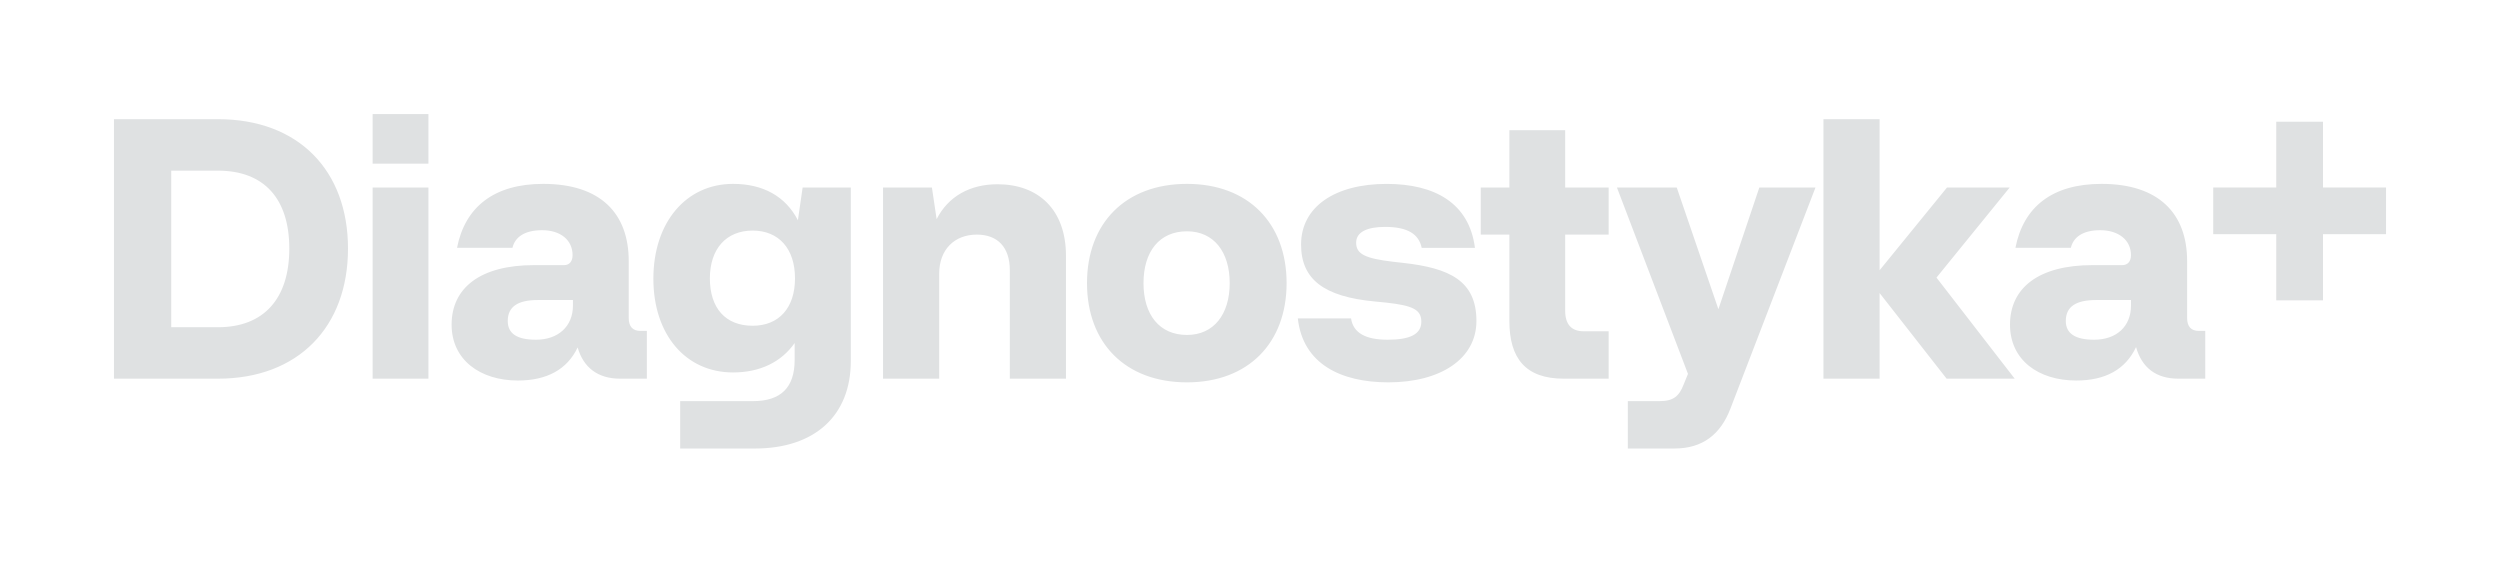 <svg width="100" height="23" viewBox="0 0 100 23" fill="none" xmlns="http://www.w3.org/2000/svg">
<path d="M82.632 12.839C82.632 12.265 83.037 12.001 83.849 12.001H85.24V12.221C85.24 13.059 84.66 13.589 83.762 13.589C83.008 13.589 82.632 13.339 82.632 12.839ZM80.4 12.986C80.4 14.397 81.53 15.221 83.052 15.221C84.211 15.221 85.022 14.78 85.442 13.883C85.674 14.706 86.239 15.147 87.138 15.147H88.21V13.236H87.949C87.645 13.236 87.485 13.06 87.485 12.722V10.443C87.485 8.546 86.355 7.355 84.065 7.355C82.081 7.355 80.936 8.281 80.617 9.913H82.834C82.935 9.487 83.312 9.208 84.008 9.208C84.747 9.208 85.239 9.605 85.239 10.207C85.239 10.472 85.095 10.605 84.892 10.605H83.704C81.545 10.604 80.4 11.516 80.4 12.986ZM72.938 15.147H75.184V11.722L77.865 15.147H80.588L77.459 11.104L80.386 7.502H77.879L75.184 10.81V4.767H72.938V15.147ZM64.678 7.502L67.519 14.956L67.345 15.382C67.171 15.838 66.939 16.044 66.403 16.044H65.113V17.94H66.983C68.113 17.94 68.823 17.367 69.214 16.352L72.619 7.501H70.373L68.736 12.368L67.07 7.501H64.678V7.502ZM59.23 9.384H60.375V12.839C60.375 14.338 61.027 15.147 62.549 15.147H64.346V13.251H63.346C62.854 13.251 62.607 12.971 62.607 12.427V9.384H64.346V7.502H62.607V5.208H60.375V7.502H59.23V9.384ZM51.913 12.736C52.115 14.559 53.637 15.294 55.535 15.294C57.622 15.294 59.057 14.353 59.057 12.839C59.057 11.222 57.97 10.722 56.13 10.516L55.738 10.472C54.608 10.34 54.246 10.164 54.246 9.708C54.246 9.282 54.681 9.076 55.405 9.076C56.318 9.076 56.753 9.37 56.868 9.914H58.998C58.767 8.12 57.39 7.356 55.463 7.356C53.405 7.356 52.043 8.267 52.043 9.781C52.043 11.163 52.941 11.869 54.999 12.06L55.448 12.104C56.506 12.221 56.853 12.383 56.853 12.868C56.853 13.368 56.404 13.589 55.506 13.589C54.636 13.589 54.129 13.324 54.042 12.736H51.913ZM45.74 11.325C45.74 10.06 46.378 9.252 47.479 9.252C48.551 9.252 49.188 10.075 49.188 11.325C49.188 12.574 48.551 13.398 47.479 13.398C46.377 13.398 45.74 12.589 45.74 11.325ZM43.48 11.325C43.48 13.721 45.015 15.294 47.479 15.294C49.928 15.294 51.464 13.721 51.464 11.325C51.464 8.928 49.928 7.355 47.479 7.355C45.015 7.355 43.48 8.928 43.48 11.325ZM35.322 15.147H37.568V10.942C37.568 9.987 38.176 9.384 39.074 9.384C39.9 9.384 40.393 9.884 40.393 10.81V15.147H42.639V10.237C42.639 8.37 41.523 7.37 39.9 7.37C38.799 7.37 37.929 7.855 37.465 8.766L37.277 7.502H35.321V15.147H35.322ZM28.395 11.134C28.395 9.958 29.047 9.223 30.105 9.223C31.148 9.223 31.8 9.943 31.8 11.134C31.8 12.31 31.163 13.03 30.105 13.03C29.019 13.03 28.395 12.324 28.395 11.134ZM26.135 11.148C26.135 13.383 27.425 14.898 29.323 14.898C30.395 14.898 31.25 14.486 31.786 13.721V14.398C31.786 15.501 31.235 16.045 30.12 16.045H27.207V17.941H30.192C32.583 17.941 34.032 16.633 34.032 14.442V7.502H32.105L31.916 8.81C31.424 7.855 30.525 7.355 29.323 7.355C27.439 7.355 26.135 8.899 26.135 11.148ZM20.31 12.839C20.31 12.265 20.716 12.001 21.513 12.001H22.918V12.221C22.918 13.059 22.324 13.589 21.44 13.589C20.672 13.589 20.31 13.339 20.31 12.839ZM18.064 12.986C18.064 14.397 19.209 15.221 20.715 15.221C21.875 15.221 22.686 14.78 23.106 13.898C23.338 14.706 23.918 15.147 24.802 15.147H25.874V13.236H25.613C25.309 13.236 25.149 13.06 25.149 12.722V10.443C25.149 8.546 24.033 7.355 21.729 7.355C19.759 7.355 18.6 8.281 18.281 9.913H20.498C20.599 9.487 20.976 9.208 21.686 9.208C22.425 9.208 22.903 9.605 22.903 10.207C22.903 10.472 22.759 10.605 22.57 10.605H21.367C19.209 10.604 18.064 11.516 18.064 12.986ZM14.905 6.547H17.137V4.562H14.905V6.547ZM14.905 15.147H17.137V7.502H14.905V15.147ZM6.849 13.089V6.826H8.718C10.573 6.826 11.572 7.958 11.572 9.943C11.572 11.942 10.558 13.089 8.718 13.089H6.849ZM4.559 15.147H8.718C11.935 15.147 13.92 13.074 13.92 9.943C13.92 6.826 11.949 4.767 8.718 4.767H4.559V15.147Z" fill="#DFE1E2"/>
<path d="M88.529 9.367H91.05V12.014H92.92V9.367H95.441V7.5H92.92V4.869H91.05V7.5H88.529V9.367Z" fill="#DFE1E2"/>
</svg>
